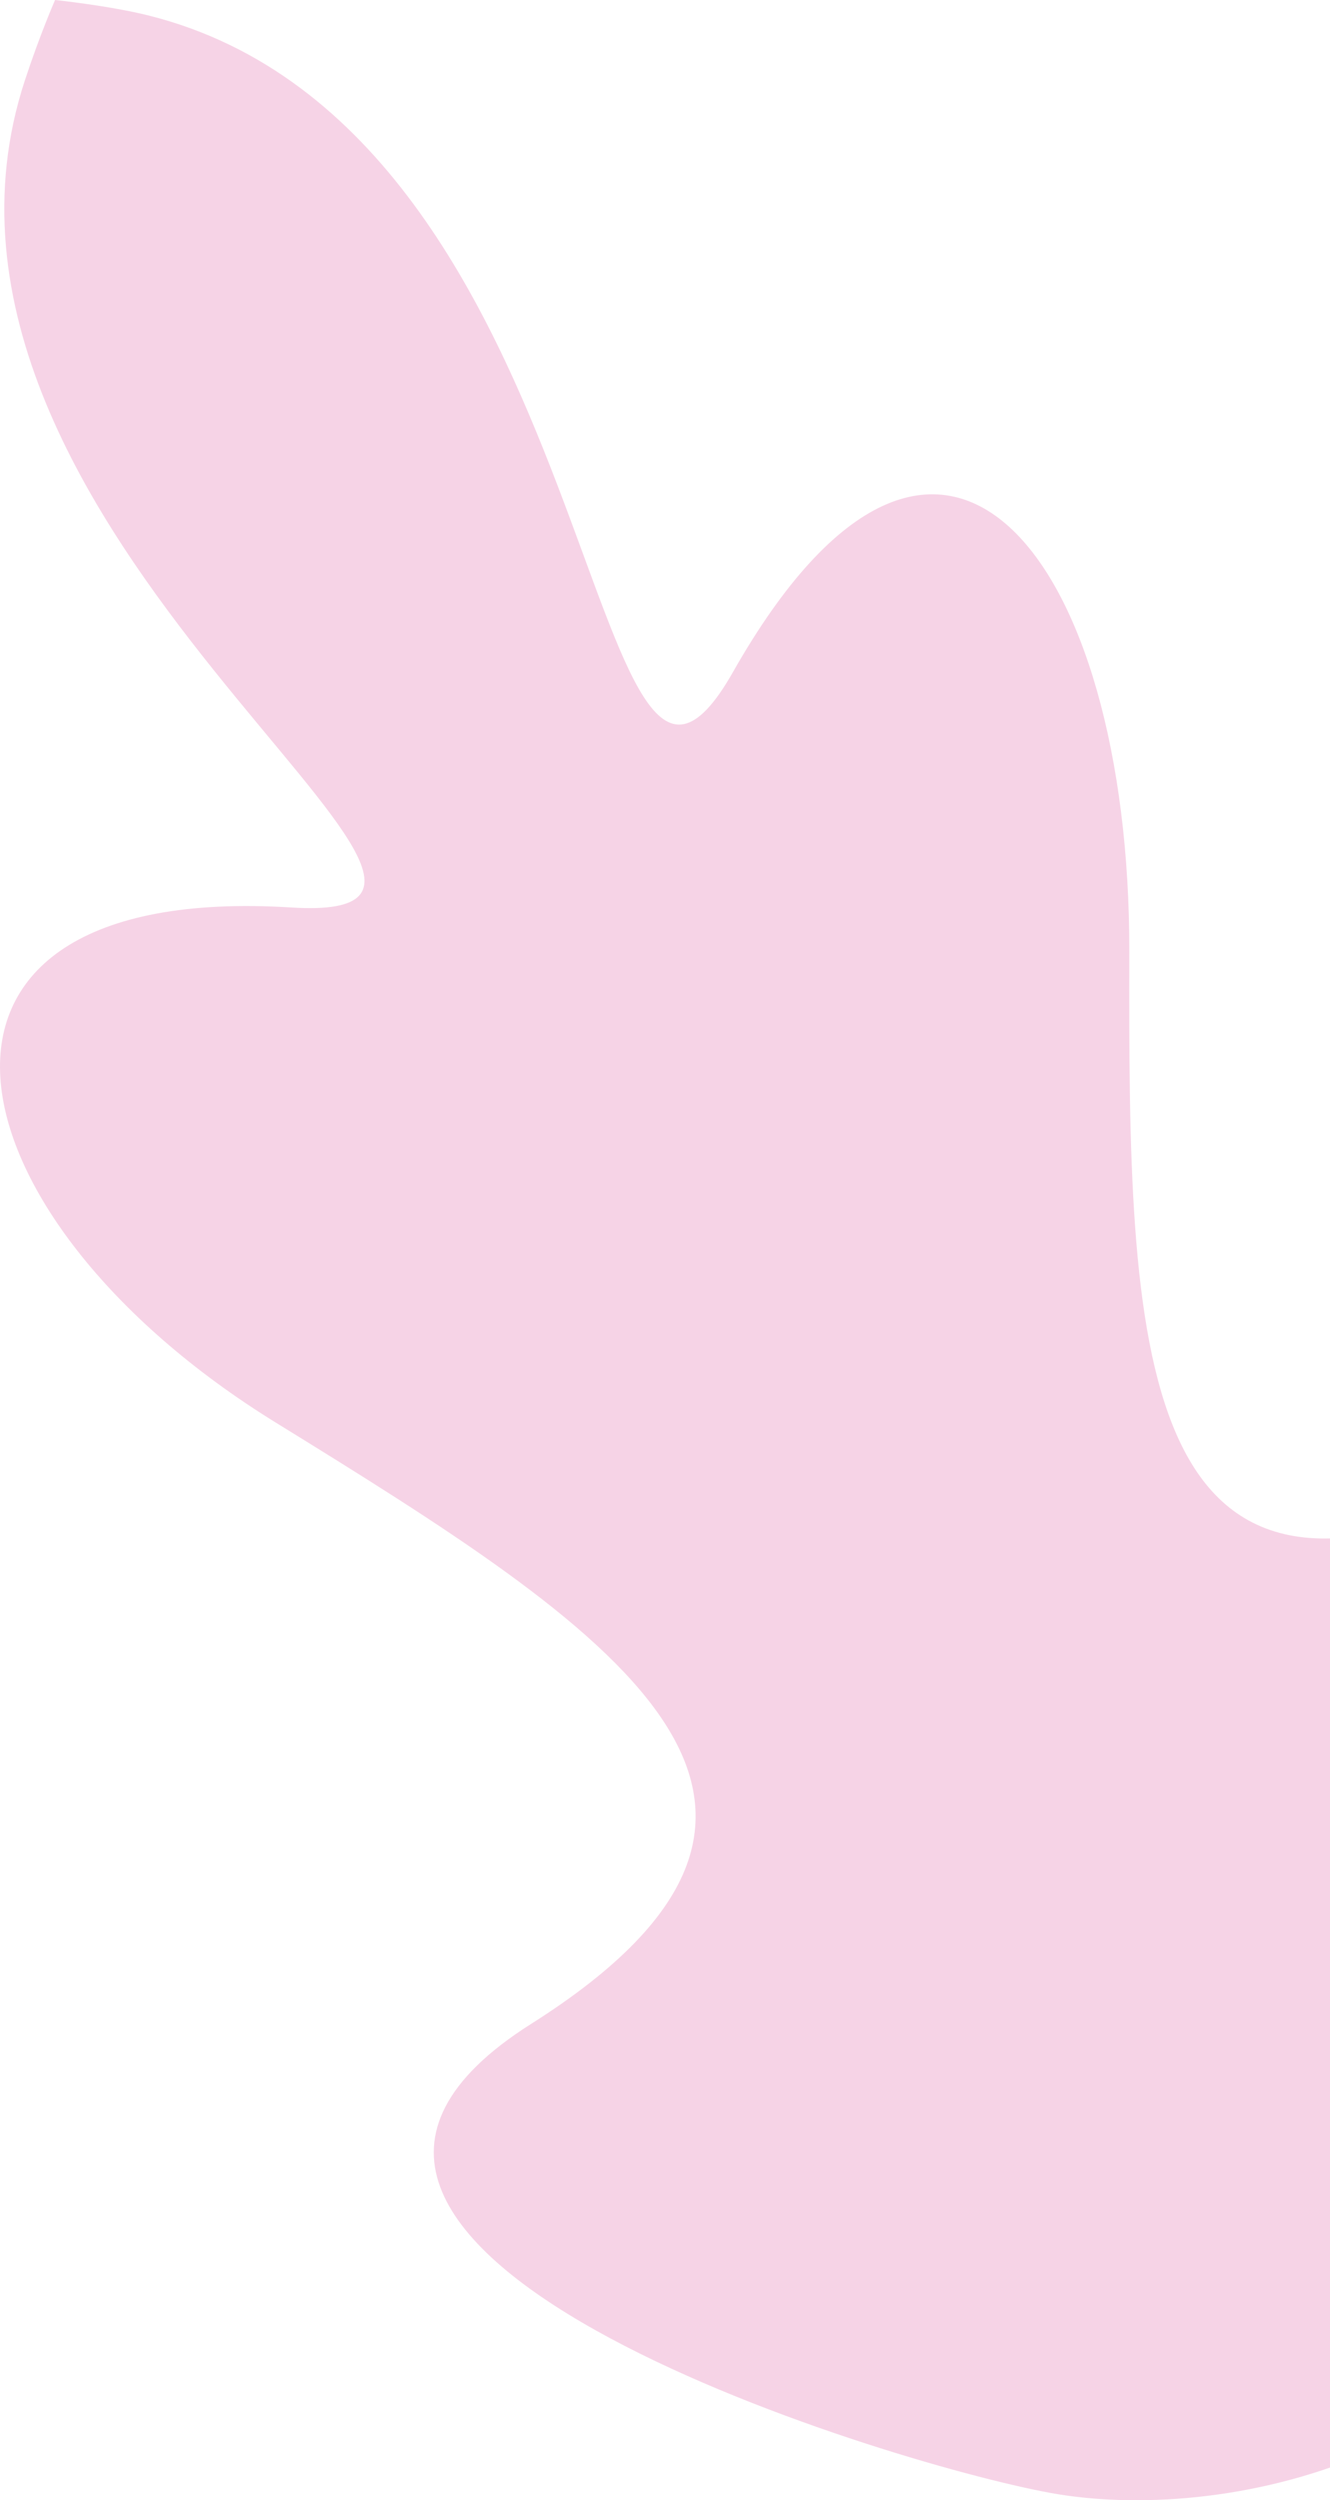 <?xml version="1.0" encoding="UTF-8"?>
<svg xmlns="http://www.w3.org/2000/svg" width="157" height="295" viewBox="0 0 157 295" fill="none">
  <path d="M2.94 9.475C-14.568 62.736 69.395 109.252 34.403 107.073C-15.17 103.989 -7.033 143.426 32.536 167.838C72.105 192.249 104.202 212.556 62.686 238.804C21.171 265.052 104.097 290.495 123.976 294.133C143.573 297.724 180.534 291.174 193.81 255.201C200.813 236.234 221.886 153.84 177.736 175.353C133.585 196.866 133.215 158.863 133.31 112.349C133.404 65.834 111.045 36.091 86.513 79.315C68.932 110.283 71.911 15.486 17.57 1.836C12.88 0.665 6.501 0 6.501 0C6.501 0 4.742 3.993 2.94 9.475Z" fill="#F6D3E6"></path>
</svg>
